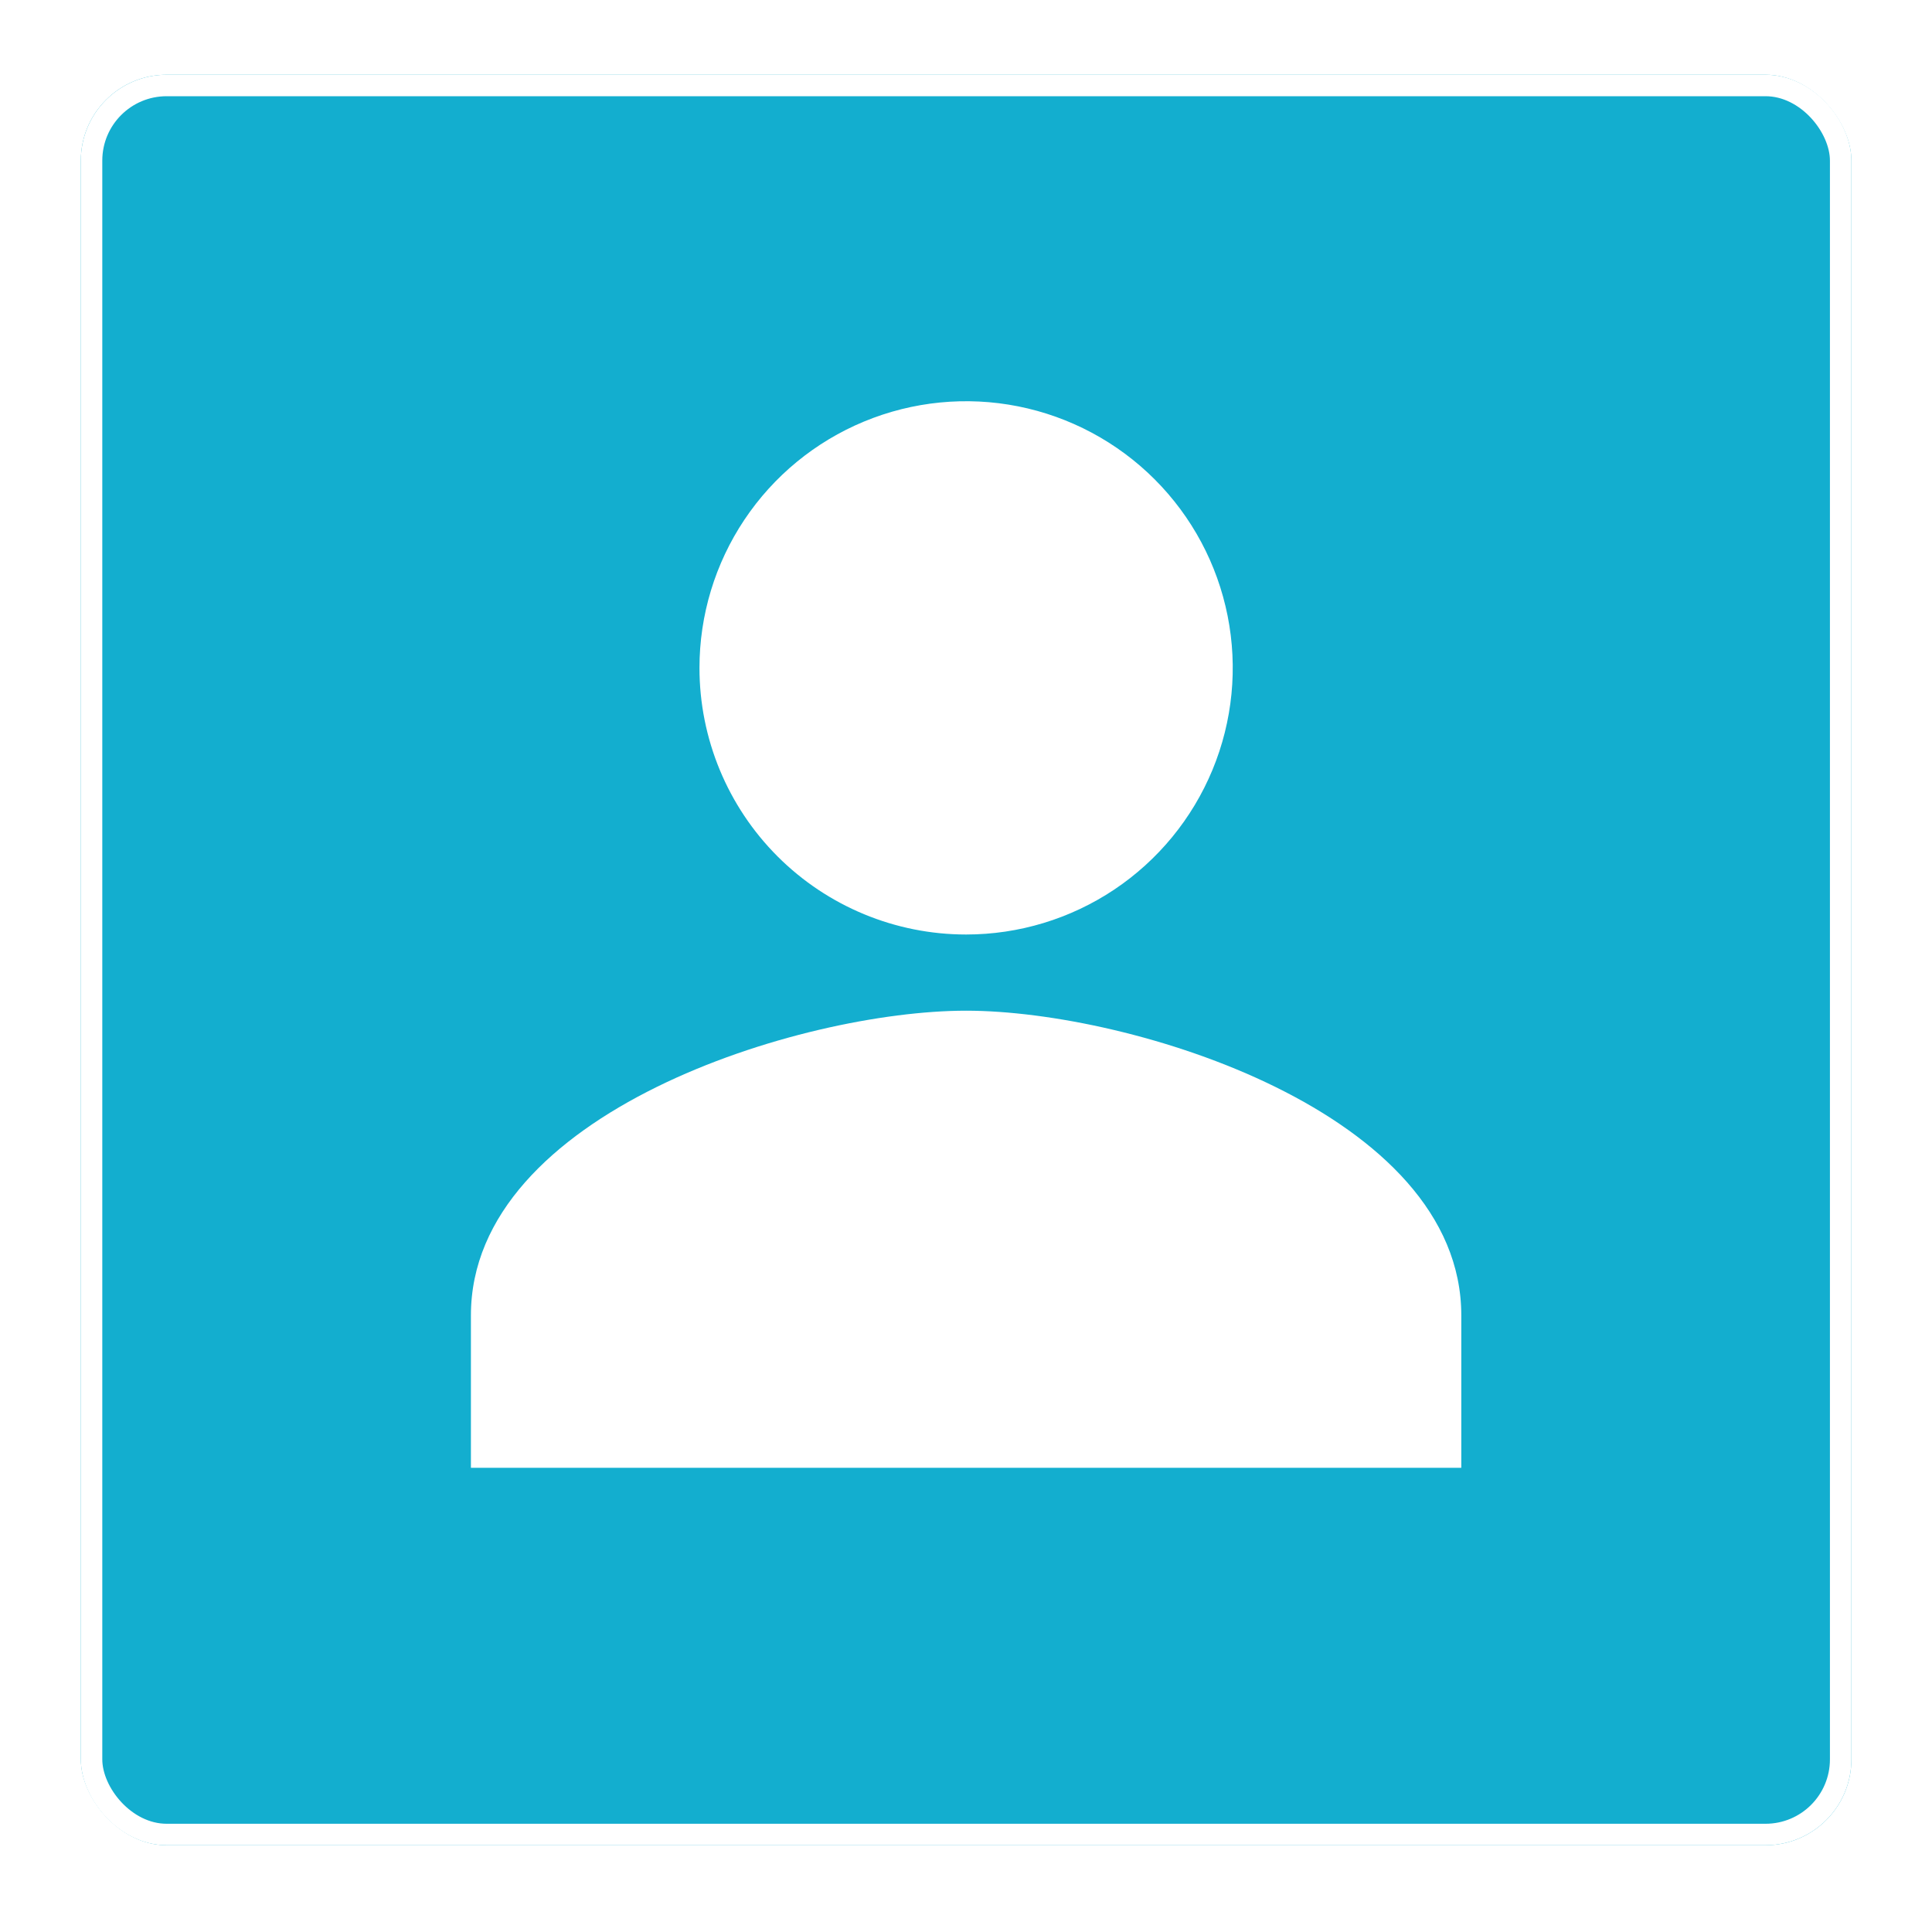 <svg width="90" height="90" viewBox="0 0 90 90" fill="none" xmlns="http://www.w3.org/2000/svg">
<g filter="url(#filter0_d_48_883)">
<rect x="3.765" y="2.295" width="82.48" height="82.476" rx="4" fill="#13AECF"/>
<rect x="4.265" y="2.795" width="81.48" height="81.476" rx="3.5" stroke="white"/>
</g>
<path d="M45.005 43.533C47.462 43.533 49.863 42.804 51.906 41.44C53.948 40.075 55.541 38.135 56.481 35.865C57.421 33.596 57.667 31.098 57.187 28.689C56.708 26.279 55.525 24.066 53.788 22.329C52.051 20.592 49.838 19.409 47.428 18.929C45.019 18.45 42.521 18.696 40.252 19.636C37.982 20.576 36.042 22.168 34.677 24.211C33.312 26.254 32.584 28.655 32.584 31.112C32.584 34.406 33.893 37.566 36.222 39.895C38.551 42.224 41.711 43.533 45.005 43.533ZM45.005 47.082C37.306 47.082 21.937 51.837 21.937 61.277V68.375H68.073V61.277C68.073 51.837 52.704 47.082 45.005 47.082Z" fill="white"/>
<defs>
<filter id="filter0_d_48_883" x="0.501" y="0.218" width="89.008" height="89.004" filterUnits="userSpaceOnUse" color-interpolation-filters="sRGB">
<feFlood flood-opacity="0" result="BackgroundImageFix"/>
<feColorMatrix in="SourceAlpha" type="matrix" values="0 0 0 0 0 0 0 0 0 0 0 0 0 0 0 0 0 0 127 0" result="hardAlpha"/>
<feOffset dy="1.187"/>
<feGaussianBlur stdDeviation="1.632"/>
<feComposite in2="hardAlpha" operator="out"/>
<feColorMatrix type="matrix" values="0 0 0 0 0.012 0 0 0 0 0.22 0 0 0 0 0.384 0 0 0 0.25 0"/>
<feBlend mode="normal" in2="BackgroundImageFix" result="effect1_dropShadow_48_883"/>
<feBlend mode="normal" in="SourceGraphic" in2="effect1_dropShadow_48_883" result="shape"/>
</filter>
</defs>
</svg>
